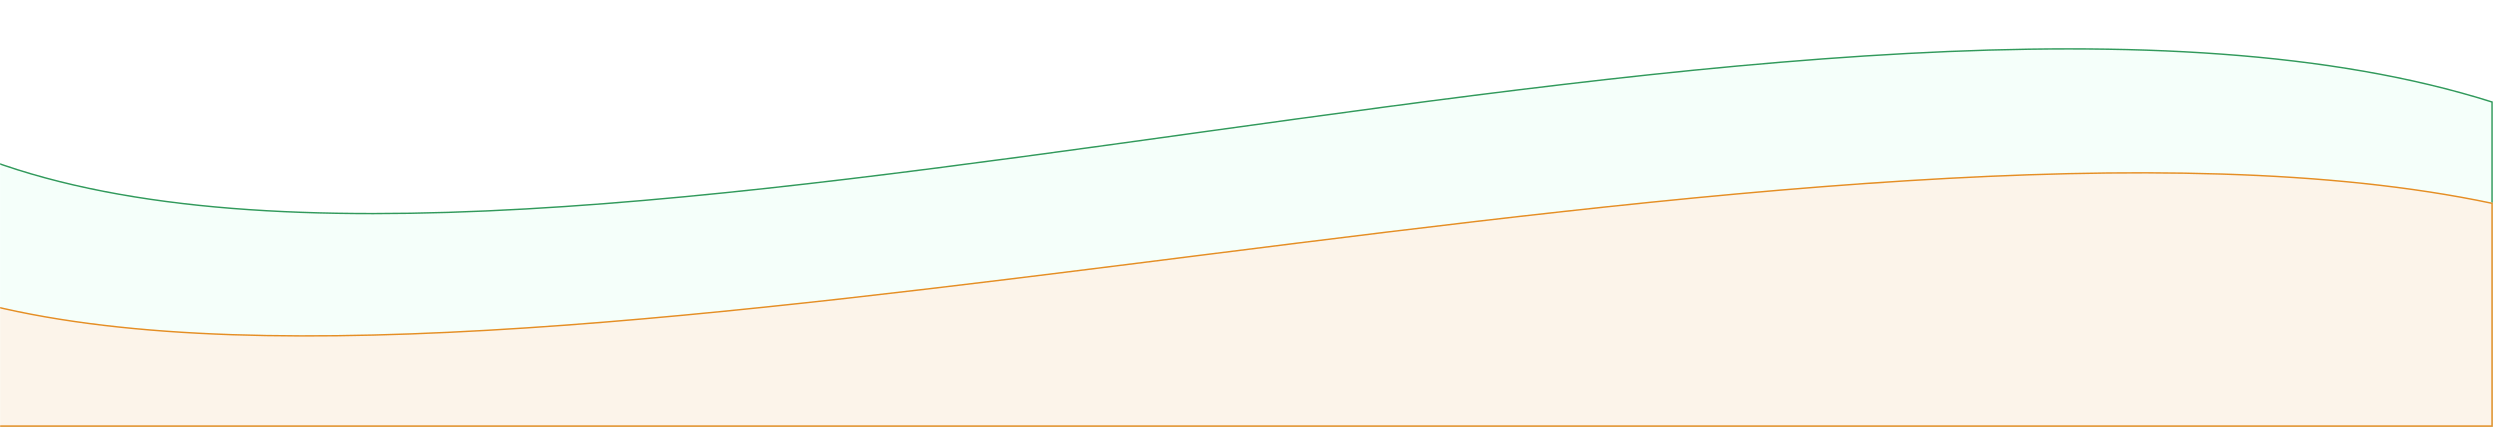 <svg width="1728" height="300" viewBox="0 0 1728 300" fill="none" xmlns="http://www.w3.org/2000/svg">
<mask id="mask0_339_53" style="mask-type:alpha" maskUnits="userSpaceOnUse" x="0" y="0" width="1728" height="300">
<rect width="1728" height="300" fill="#D9D9D9"/>
</mask>
<g mask="url(#mask0_339_53)">
<g filter="url(#filter0_d_339_53)">
<path d="M-1 116.294C385.446 258.244 1280.48 -65.809 1729 76.141V300.999H-1V116.294Z" fill="#F5FFFA"/>
<path d="M1728.5 76.507V300.499H-0.5V117.01C96.135 152.317 224.36 158.625 369.3 150.443C511.451 142.418 669.744 120.45 830.176 98.186L840.791 96.713C1004.86 73.949 1170.84 51.189 1323.84 42.99C1476.68 34.8 1616.52 41.144 1728.5 76.507Z" stroke="#31995B"/>
</g>
<g filter="url(#filter1_d_339_53)">
<path d="M-1 216.522C385.446 311.335 1280.48 51.307 1729 146.121V301.004H-1V216.522Z" fill="#FCF4EA"/>
<path d="M1728.5 146.526V300.504H-0.5V217.159C96.119 240.737 224.343 242.23 369.304 232.687C510.729 223.377 668.131 203.557 827.728 183.461C832.079 182.913 836.431 182.365 840.785 181.817C1004.85 161.165 1170.84 140.515 1323.84 130.954C1476.67 121.403 1616.5 122.917 1728.5 146.526Z" stroke="#E48E24"/>
</g>
</g>
<defs>
<filter id="filter0_d_339_53" x="-19" y="21.299" width="1754" height="285.7" filterUnits="userSpaceOnUse" color-interpolation-filters="sRGB">
<feFlood flood-opacity="0" result="BackgroundImageFix"/>
<feColorMatrix in="SourceAlpha" type="matrix" values="0 0 0 0 0 0 0 0 0 0 0 0 0 0 0 0 0 0 127 0" result="hardAlpha"/>
<feOffset dx="-6" dy="-6"/>
<feGaussianBlur stdDeviation="6"/>
<feComposite in2="hardAlpha" operator="out"/>
<feColorMatrix type="matrix" values="0 0 0 0 0.882 0 0 0 0 0.922 0 0 0 0 0.902 0 0 0 1 0"/>
<feBlend mode="normal" in2="BackgroundImageFix" result="effect1_dropShadow_339_53"/>
<feBlend mode="normal" in="SourceGraphic" in2="effect1_dropShadow_339_53" result="shape"/>
</filter>
<filter id="filter1_d_339_53" x="-19" y="106.954" width="1754" height="200.05" filterUnits="userSpaceOnUse" color-interpolation-filters="sRGB">
<feFlood flood-opacity="0" result="BackgroundImageFix"/>
<feColorMatrix in="SourceAlpha" type="matrix" values="0 0 0 0 0 0 0 0 0 0 0 0 0 0 0 0 0 0 127 0" result="hardAlpha"/>
<feOffset dx="-6" dy="-6"/>
<feGaussianBlur stdDeviation="6"/>
<feComposite in2="hardAlpha" operator="out"/>
<feColorMatrix type="matrix" values="0 0 0 0 0 0 0 0 0 0 0 0 0 0 0 0 0 0 0.1 0"/>
<feBlend mode="normal" in2="BackgroundImageFix" result="effect1_dropShadow_339_53"/>
<feBlend mode="normal" in="SourceGraphic" in2="effect1_dropShadow_339_53" result="shape"/>
</filter>
</defs>
</svg>
